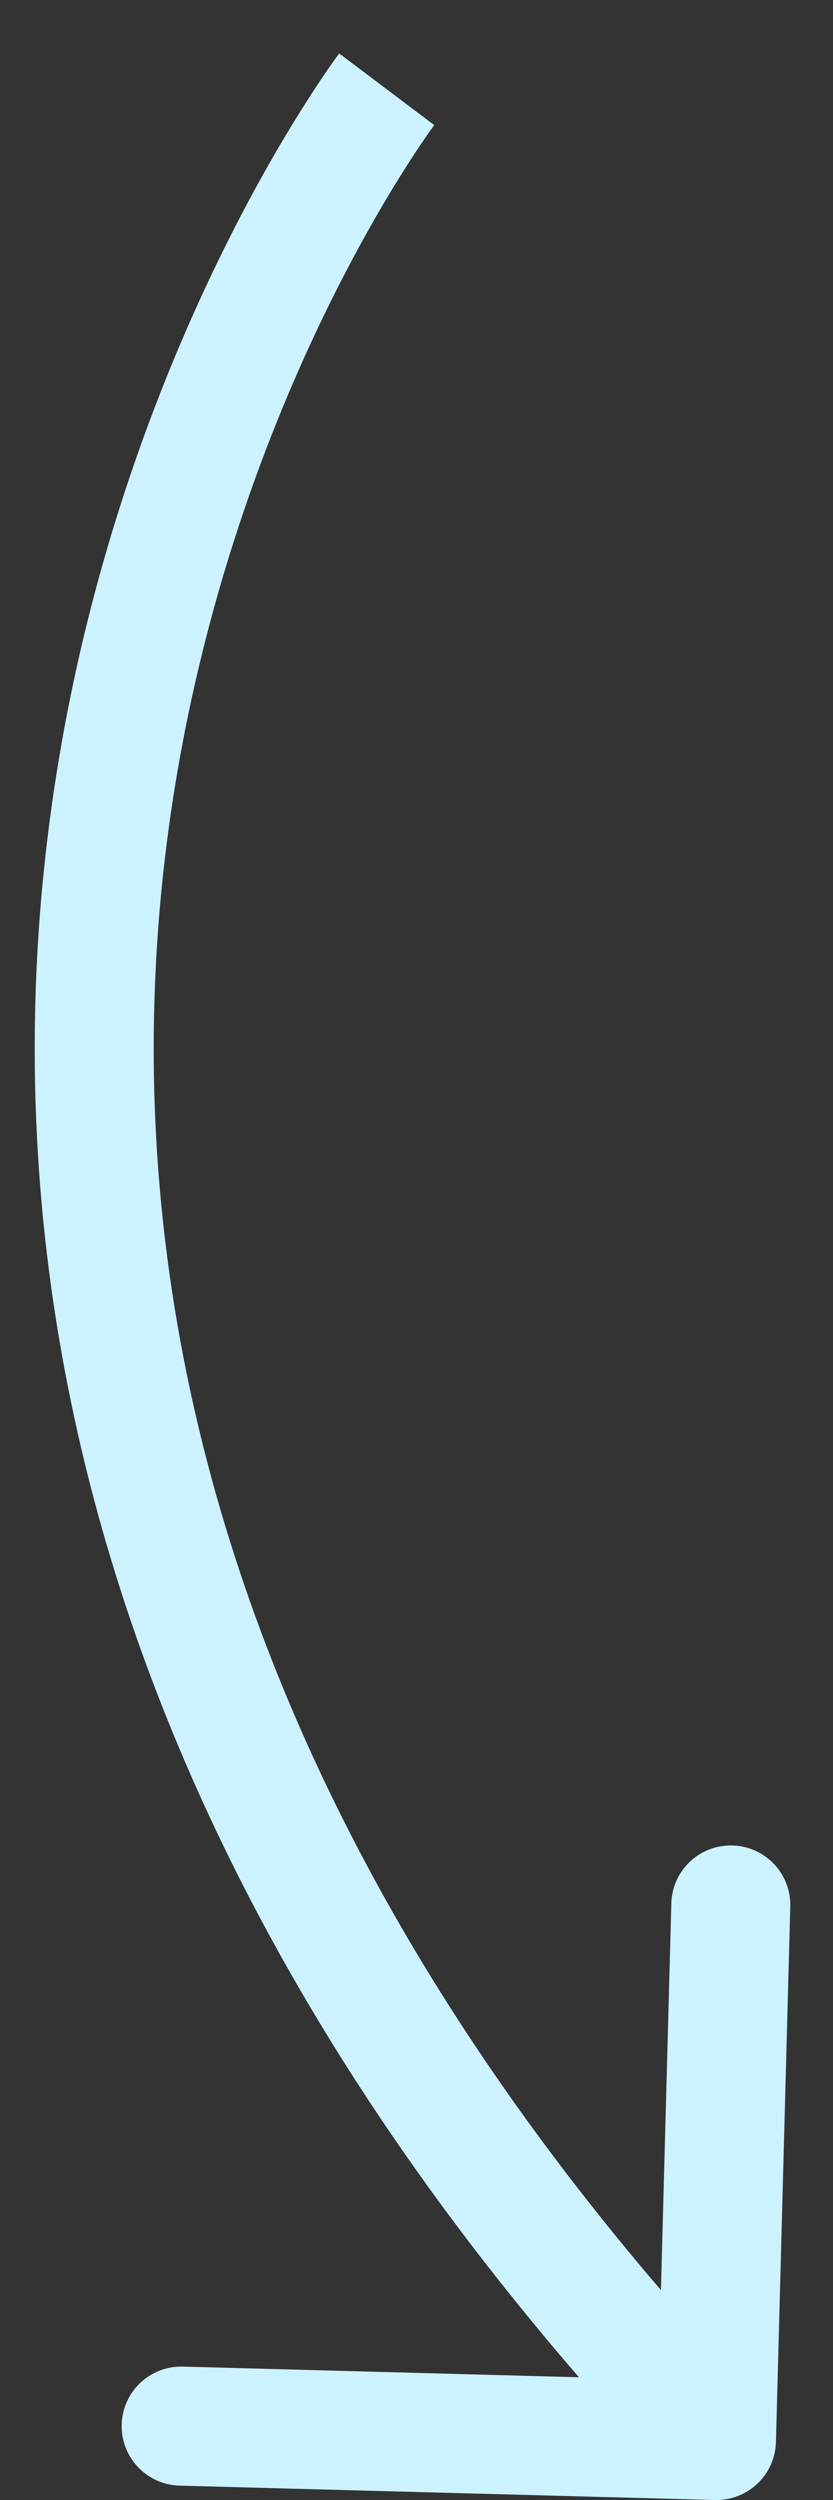 <svg width="14" height="42" viewBox="0 0 14 42" fill="none" xmlns="http://www.w3.org/2000/svg">
<rect x="0" y="0" width="14" height="42" fill="#333333" stroke="none"/>
<path d="M13.041 41.027C13.026 41.579 12.567 42.014 12.014 42L3.018 41.759C2.466 41.744 2.03 41.284 2.045 40.732C2.06 40.18 2.519 39.745 3.071 39.759L11.068 39.974L11.283 31.977C11.297 31.424 11.757 30.989 12.309 31.004C12.861 31.018 13.297 31.478 13.282 32.03L13.041 41.027ZM6.5 1.5C7.298 2.102 7.298 2.102 7.299 2.102C7.299 2.102 7.299 2.101 7.299 2.101C7.299 2.101 7.299 2.102 7.298 2.102C7.298 2.103 7.296 2.105 7.294 2.108C7.289 2.115 7.281 2.126 7.27 2.141C7.247 2.172 7.213 2.22 7.167 2.286C7.077 2.416 6.943 2.615 6.777 2.879C6.445 3.405 5.988 4.187 5.496 5.191C4.512 7.202 3.398 10.094 2.879 13.609C1.848 20.595 3.144 30.16 12.767 40.312L11.316 41.688C1.256 31.075 -0.218 20.89 0.901 13.317C1.456 9.553 2.648 6.463 3.7 4.312C4.226 3.236 4.72 2.392 5.085 1.813C5.267 1.523 5.418 1.299 5.524 1.145C5.578 1.068 5.62 1.009 5.65 0.967C5.665 0.947 5.677 0.931 5.686 0.919C5.69 0.913 5.694 0.908 5.696 0.905C5.698 0.903 5.699 0.901 5.7 0.9C5.7 0.9 5.701 0.899 5.701 0.899C5.701 0.898 5.702 0.898 6.5 1.5Z" fill="#CCF2FF"/>
</svg>
